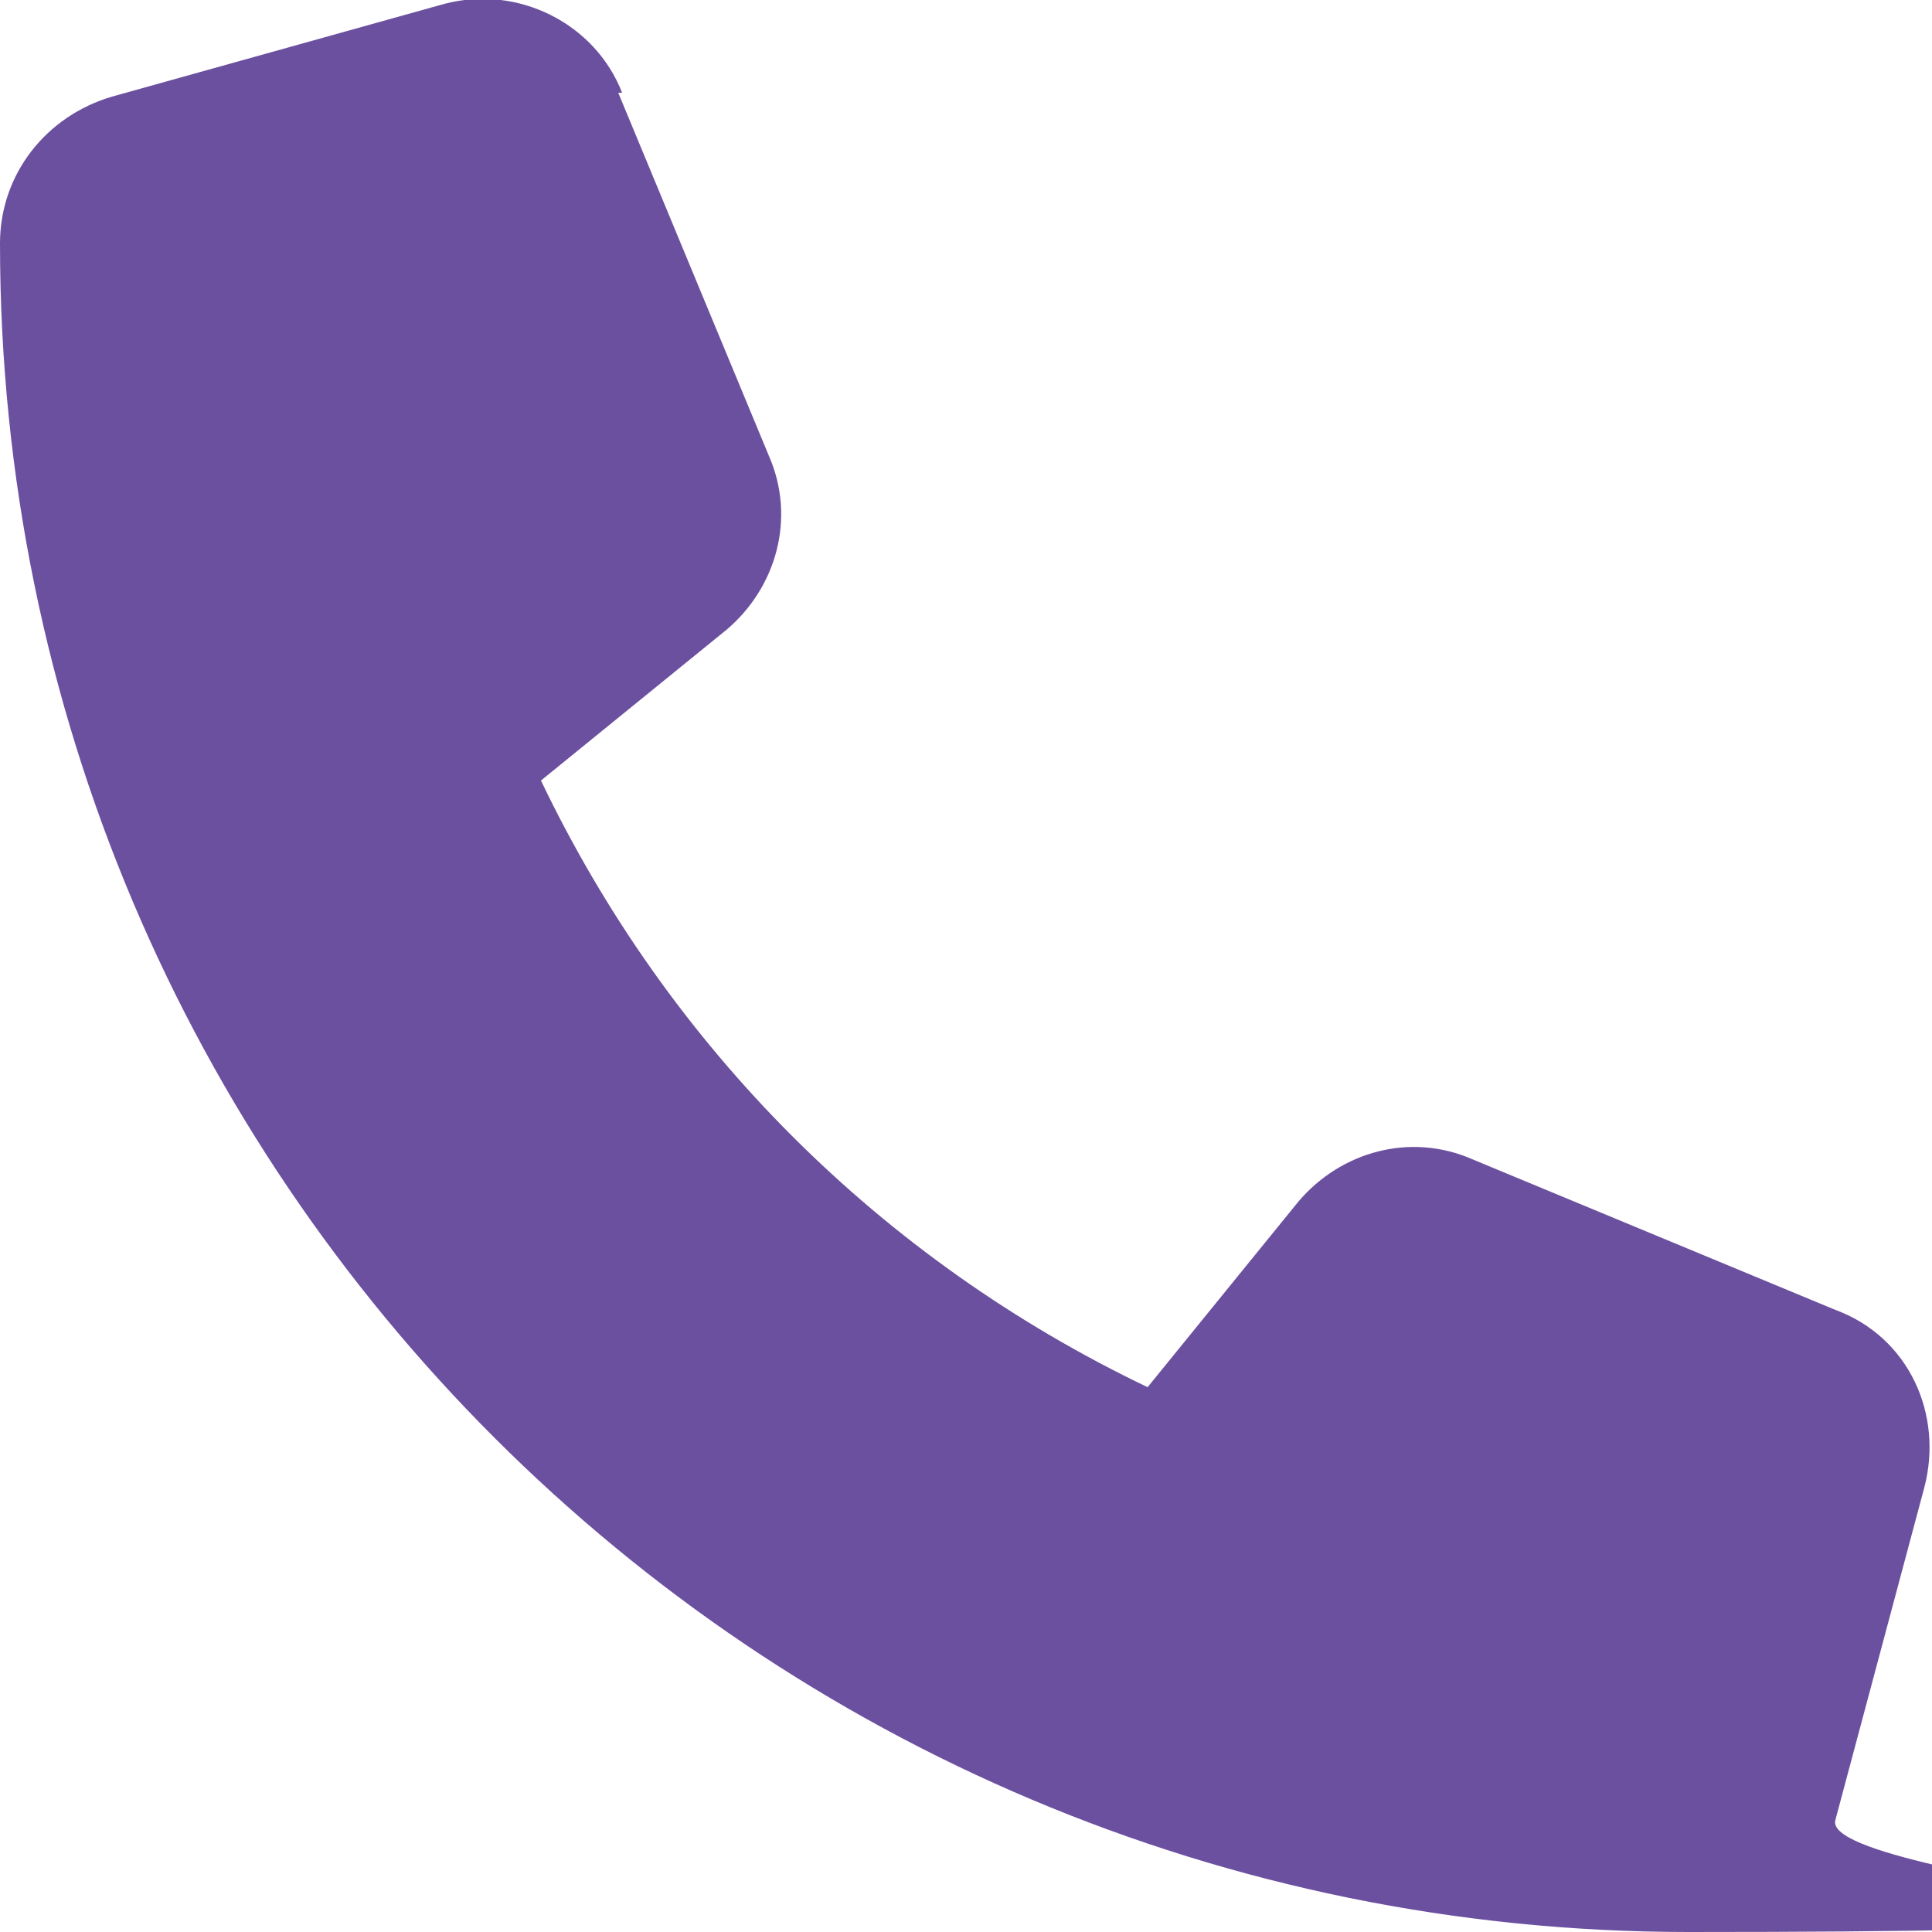 <?xml version="1.0" encoding="UTF-8"?>
<svg id="Capa_1" xmlns="http://www.w3.org/2000/svg" version="1.1" viewBox="0 0 50 50">
  <!-- Generator: Adobe Illustrator 29.0.1, SVG Export Plug-In . SVG Version: 2.1.0 Build 192)  -->
  <defs>
    <style>
      .st0 {
        fill: #6c50a0;
      }
    </style>
  </defs>
  <path class="st0" d="M16.1,2.4C15.4.6,13.4-.4,11.5.1L2.9,2.5c-1.7.5-2.9,2-2.9,3.8,0,24.2,19.6,43.7,43.7,43.7s3.3-1.2,3.8-2.9l2.3-8.6c.5-1.9-.4-3.9-2.3-4.6l-9.4-3.9c-1.6-.7-3.4-.2-4.5,1.1l-3.9,4.8c-6.9-3.3-12.4-8.8-15.7-15.7l4.8-3.9c1.3-1.1,1.8-2.9,1.1-4.5l-3.9-9.4h0Z"/>
</svg>